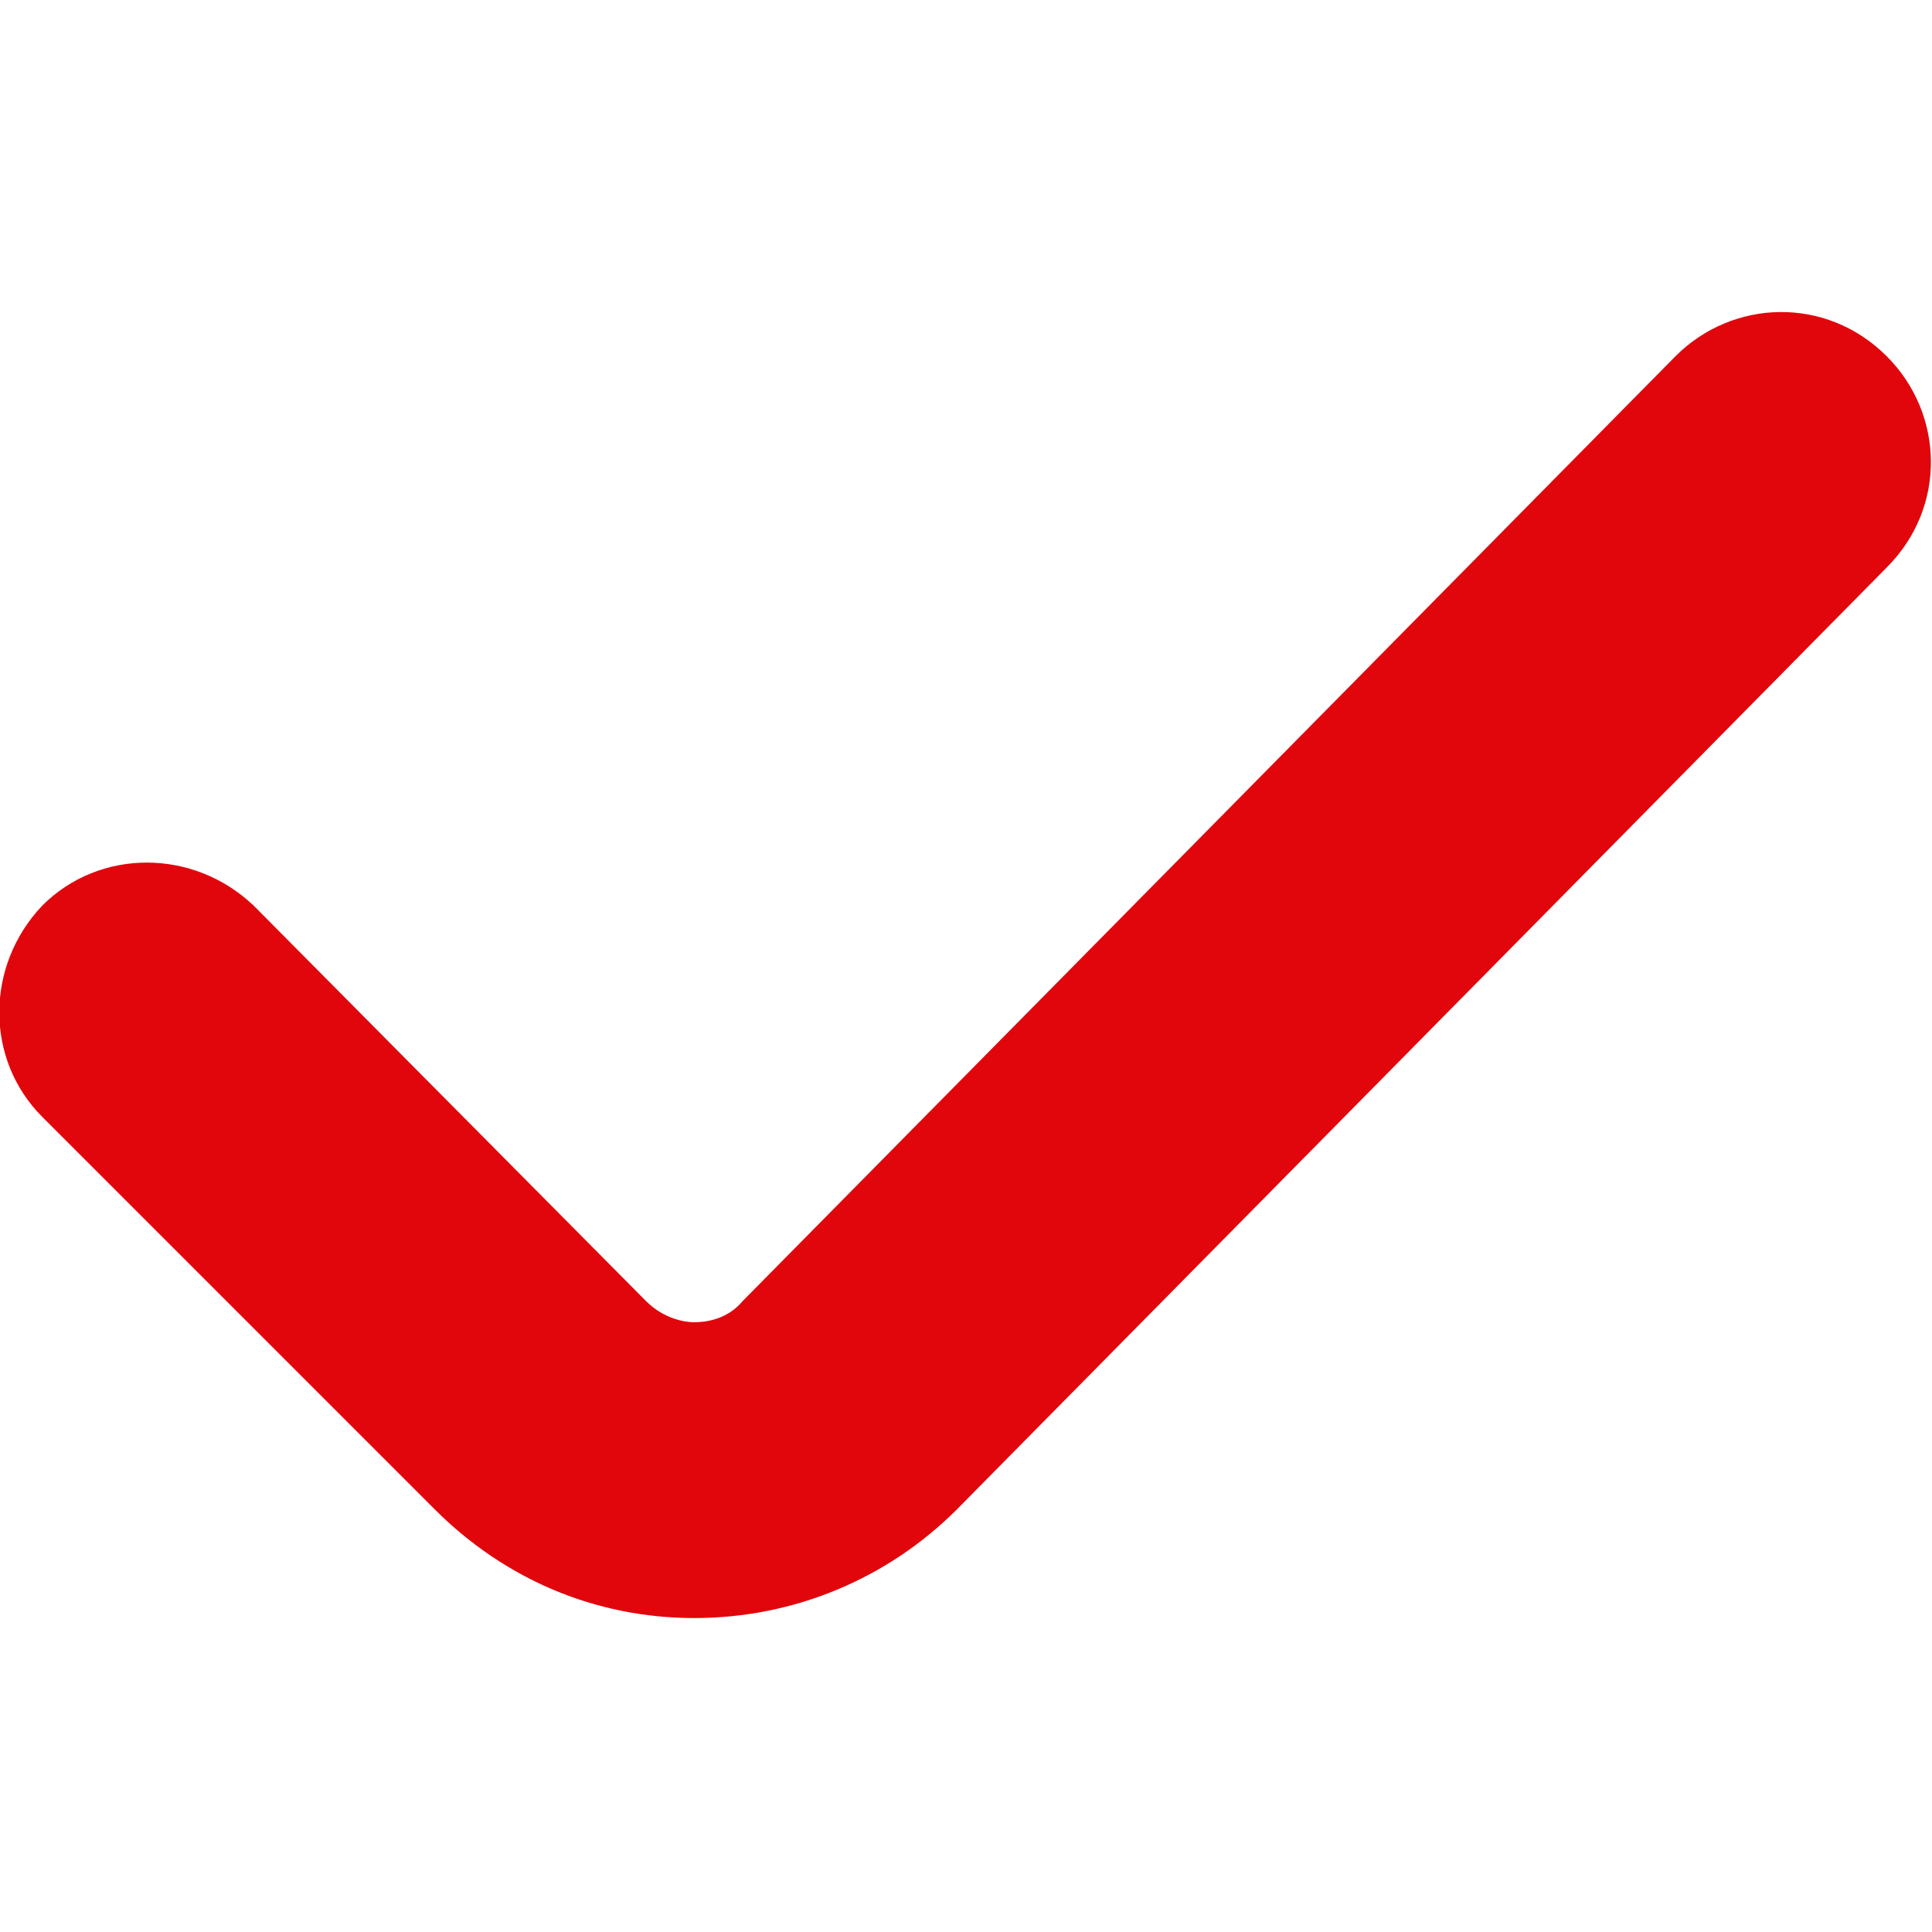<?xml version="1.0" encoding="UTF-8"?> <svg xmlns="http://www.w3.org/2000/svg" width="18" height="18" viewBox="0 0 18 18" fill="none"> <g clip-path="url(#clip0_605_1409)"> <path d="M6.469 15.075C5.541 15.075 4.697 14.709 4.05 14.062L0.394 10.406C-0.14 9.872 -0.14 9 0.394 8.437C0.928 7.903 1.8 7.903 2.363 8.437L6.019 12.122C6.188 12.291 6.385 12.319 6.469 12.319C6.581 12.319 6.778 12.291 6.919 12.122L15.61 3.319C16.144 2.784 17.016 2.756 17.578 3.319C18.113 3.853 18.141 4.725 17.578 5.287L8.916 14.062C8.269 14.709 7.397 15.075 6.469 15.075C6.497 15.075 6.497 15.075 6.469 15.075Z" fill="#E1060C"></path> </g> <defs> <clipPath id="clip0_605_1409"> <rect width="18" height="18" fill="white"></rect> </clipPath> </defs> </svg> 